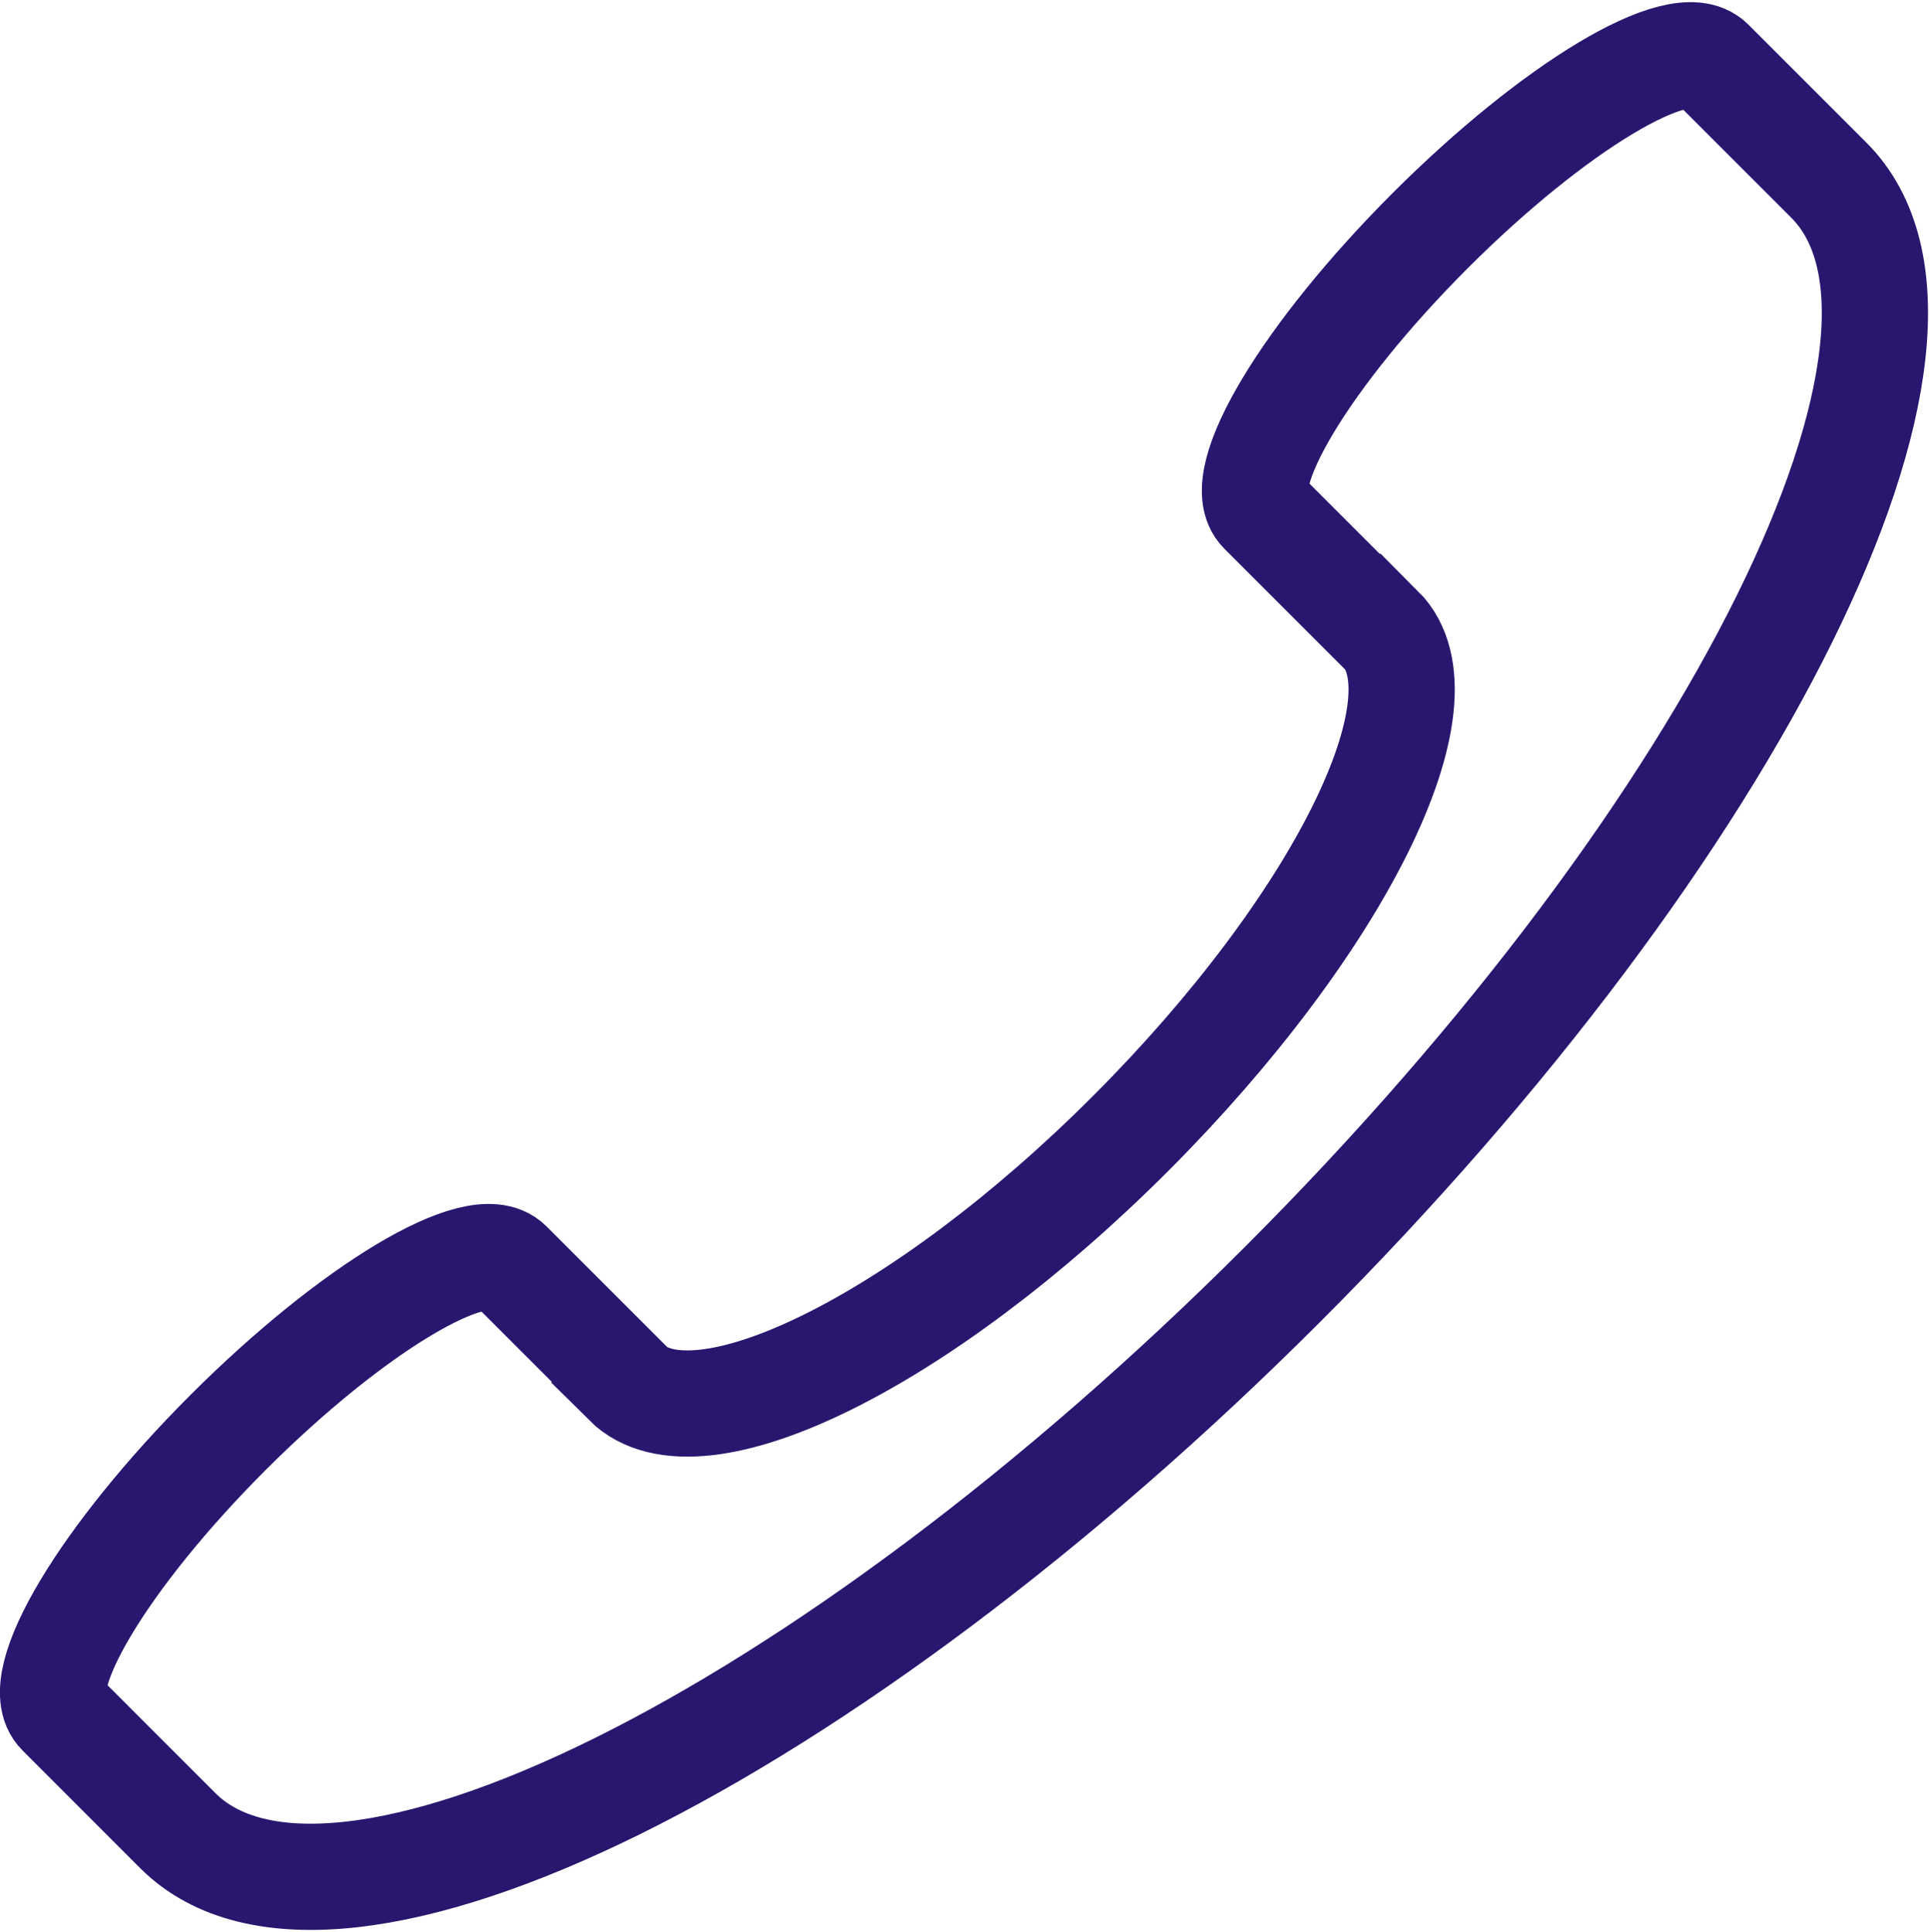 <svg xmlns="http://www.w3.org/2000/svg" width="21.8" height="21.824" viewBox="0 0 21.8 21.824">
  <path id="Path_9" data-name="Path 9" d="M409.247,266.124c-1.4,1.4-2.253,2.82-1.9,3.171l1.331,1.331.006-.006c.8.8-.466,3.345-2.817,5.7s-4.9,3.612-5.7,2.816l.006-.006-1.331-1.331c-.35-.35-1.77.5-3.171,1.9s-2.253,2.821-1.9,3.171L395.1,284.2c1.742,1.742,7.329-1.02,12.478-6.17s7.912-10.736,6.17-12.477l-1.331-1.331C412.067,263.872,410.648,264.723,409.247,266.124Z" transform="translate(-393.092 -263.519)" fill="none" stroke="#28166f" stroke-miterlimit="10" stroke-width="1.2"/>
</svg>
